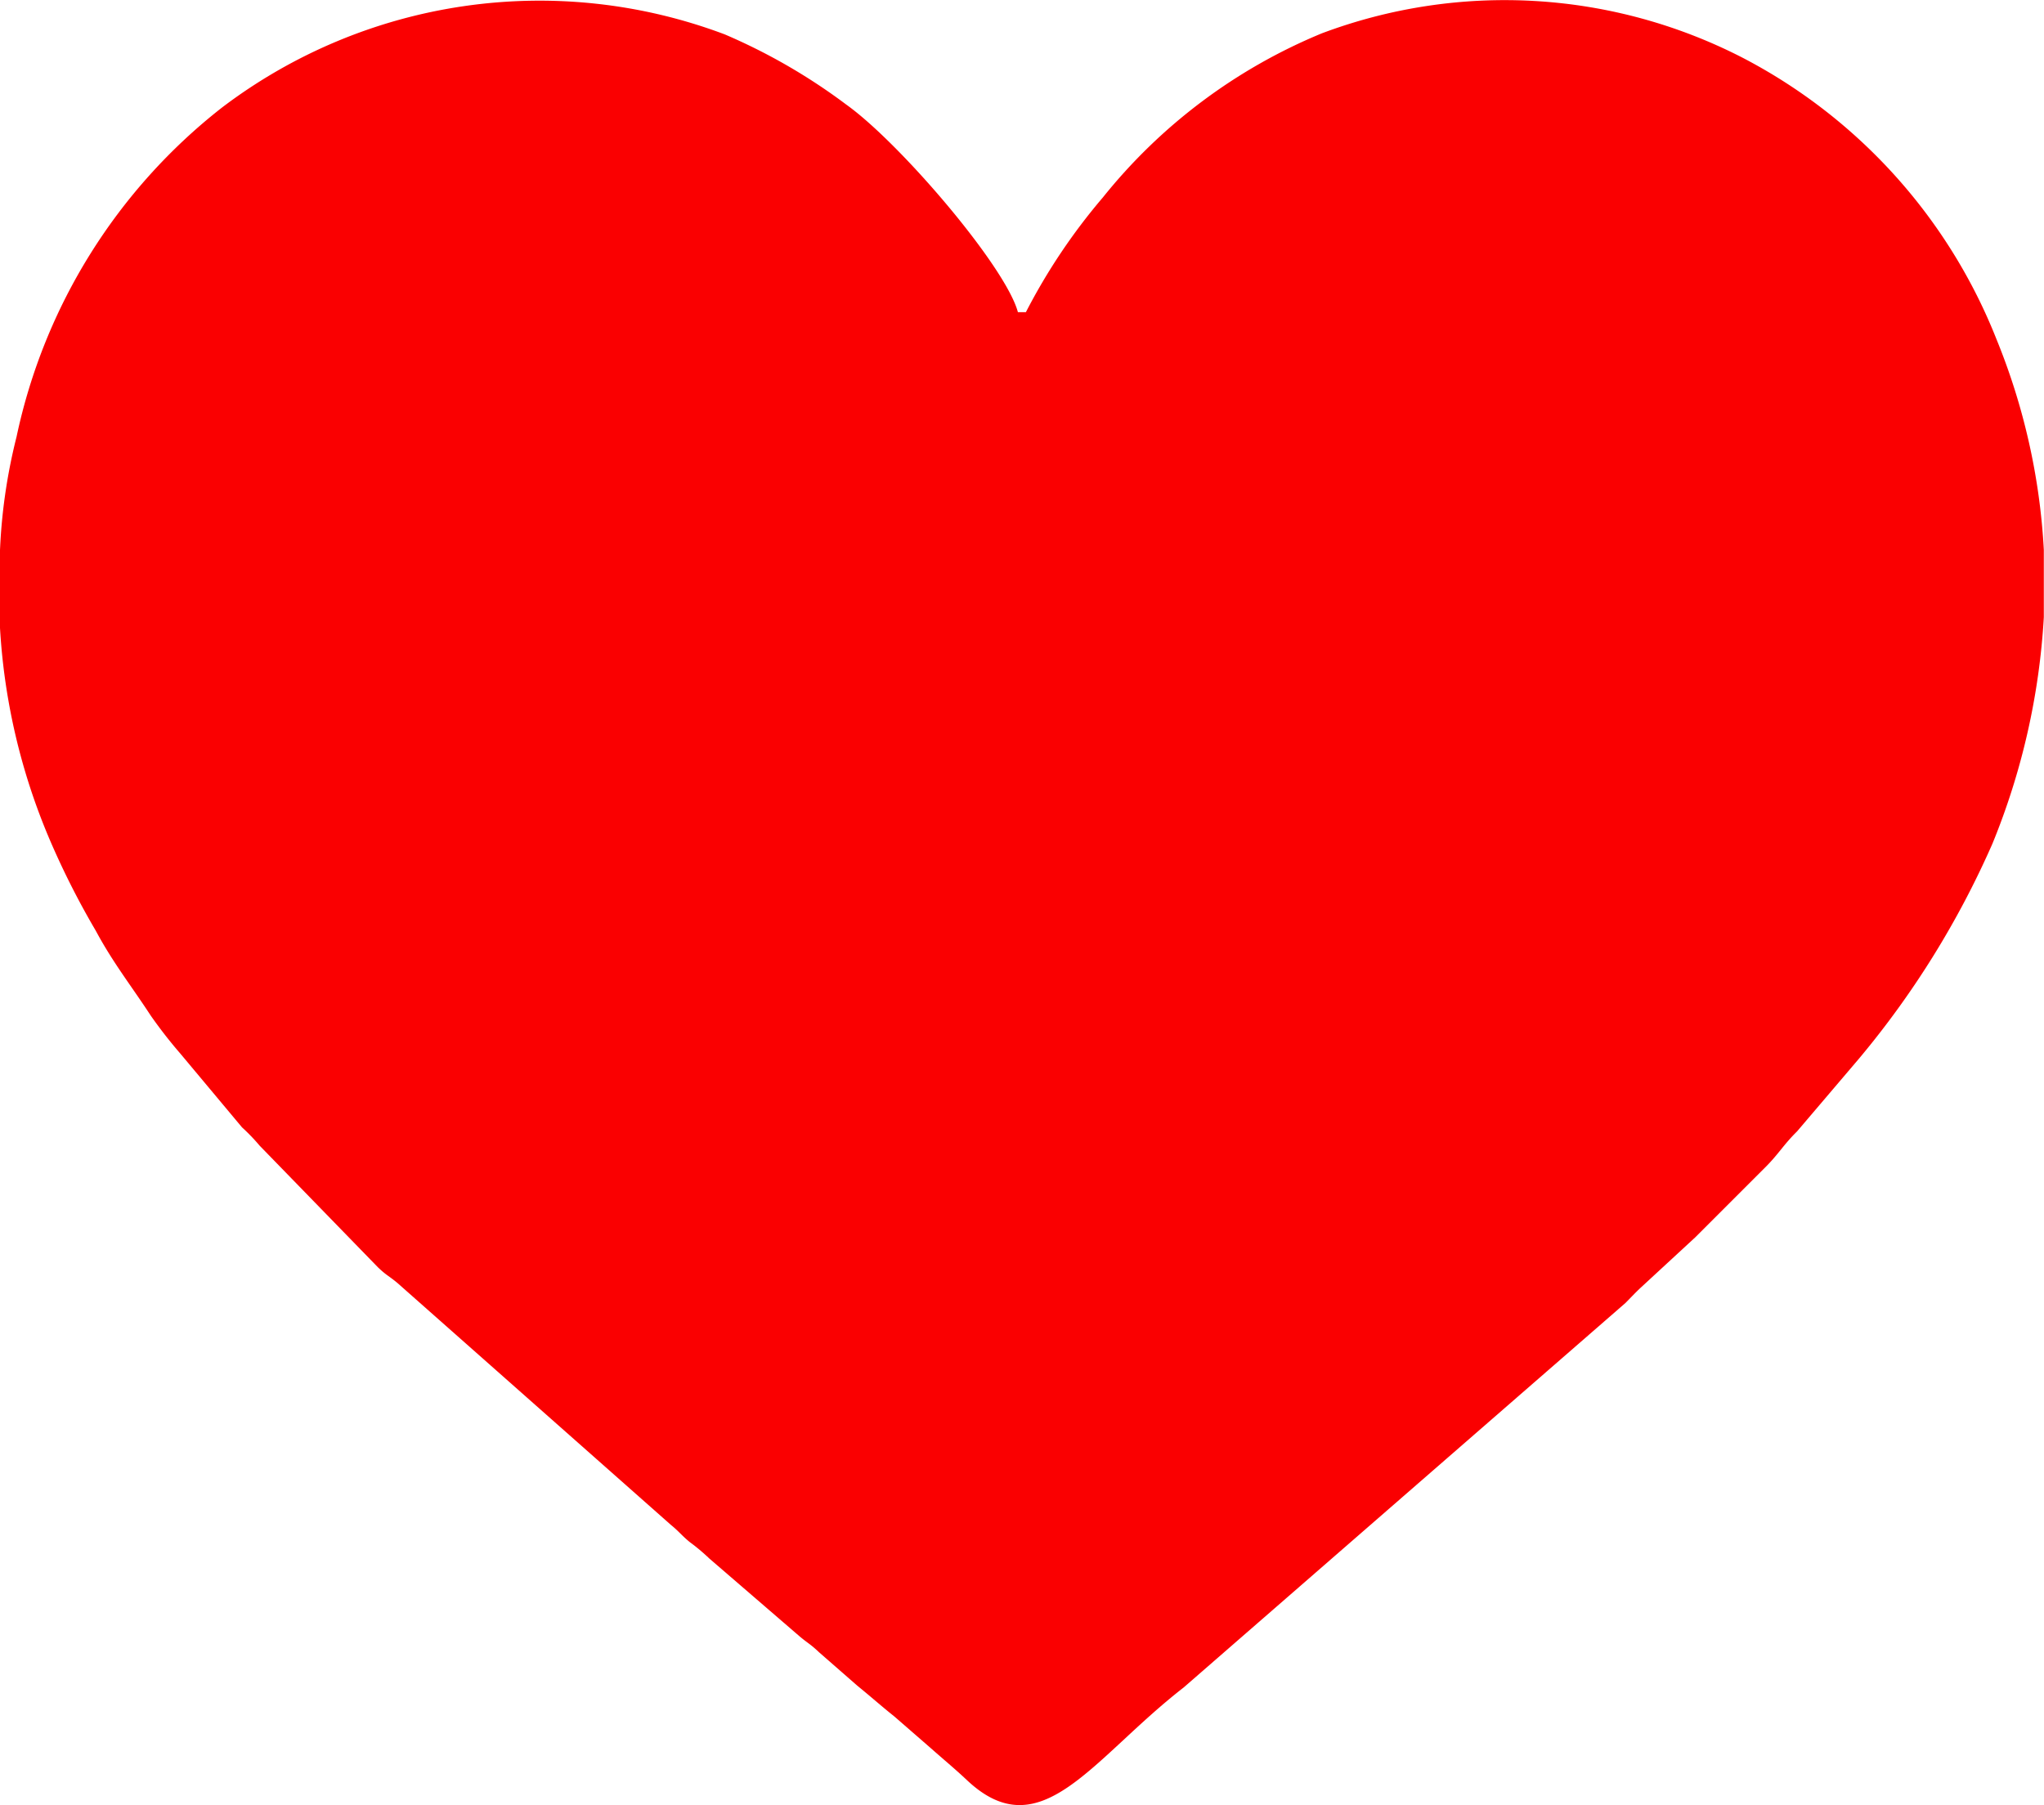 <?xml version="1.0" encoding="UTF-8"?> <svg xmlns="http://www.w3.org/2000/svg" width="59.639" height="52.673" viewBox="0 0 59.639 52.673"><path id="icon-vida-1" d="M2343.76,51.049a18.423,18.423,0,0,0,1.464,8.322A23.65,23.65,0,0,0,2346.556,62c.5.932,1.031,1.6,1.6,2.471a13.542,13.542,0,0,0,.866,1.112l1.8,2.153a5.636,5.636,0,0,1,.515.535l3.446,3.544c.259.249.325.253.581.469l7.971,7.052c.223.18.325.318.548.5a5.754,5.754,0,0,1,.571.479l2.625,2.264c.256.217.318.226.578.473l1.119.978c.4.325.676.574,1.083.9l1.06.922c.381.338.683.584,1.05.929,2.159,2.038,3.643-.614,6.327-2.7l12.89-11.22c.177-.177.286-.3.466-.466l1.575-1.454,2.038-2.038c.387-.384.535-.663.929-1.05l1.821-2.14a26.13,26.13,0,0,0,3.879-6.255,20.539,20.539,0,0,0,1.5-6.612V50.885a18.941,18.941,0,0,0-1.378-6.14,15.817,15.817,0,0,0-7.393-8.214,15.172,15.172,0,0,0-12.293-.722,16.011,16.011,0,0,0-6.392,4.791,17.467,17.467,0,0,0-2.245,3.347h-.233c-.351-1.322-3.432-4.932-5.008-6.058a17.094,17.094,0,0,0-3.544-2.048,15.325,15.325,0,0,0-14.665,2.13,16.547,16.547,0,0,0-6,9.612,16.308,16.308,0,0,0-.489,3.469Z" transform="translate(-2343.76 -34.837)" fill="#fa0001" fill-rule="evenodd"></path></svg> 
